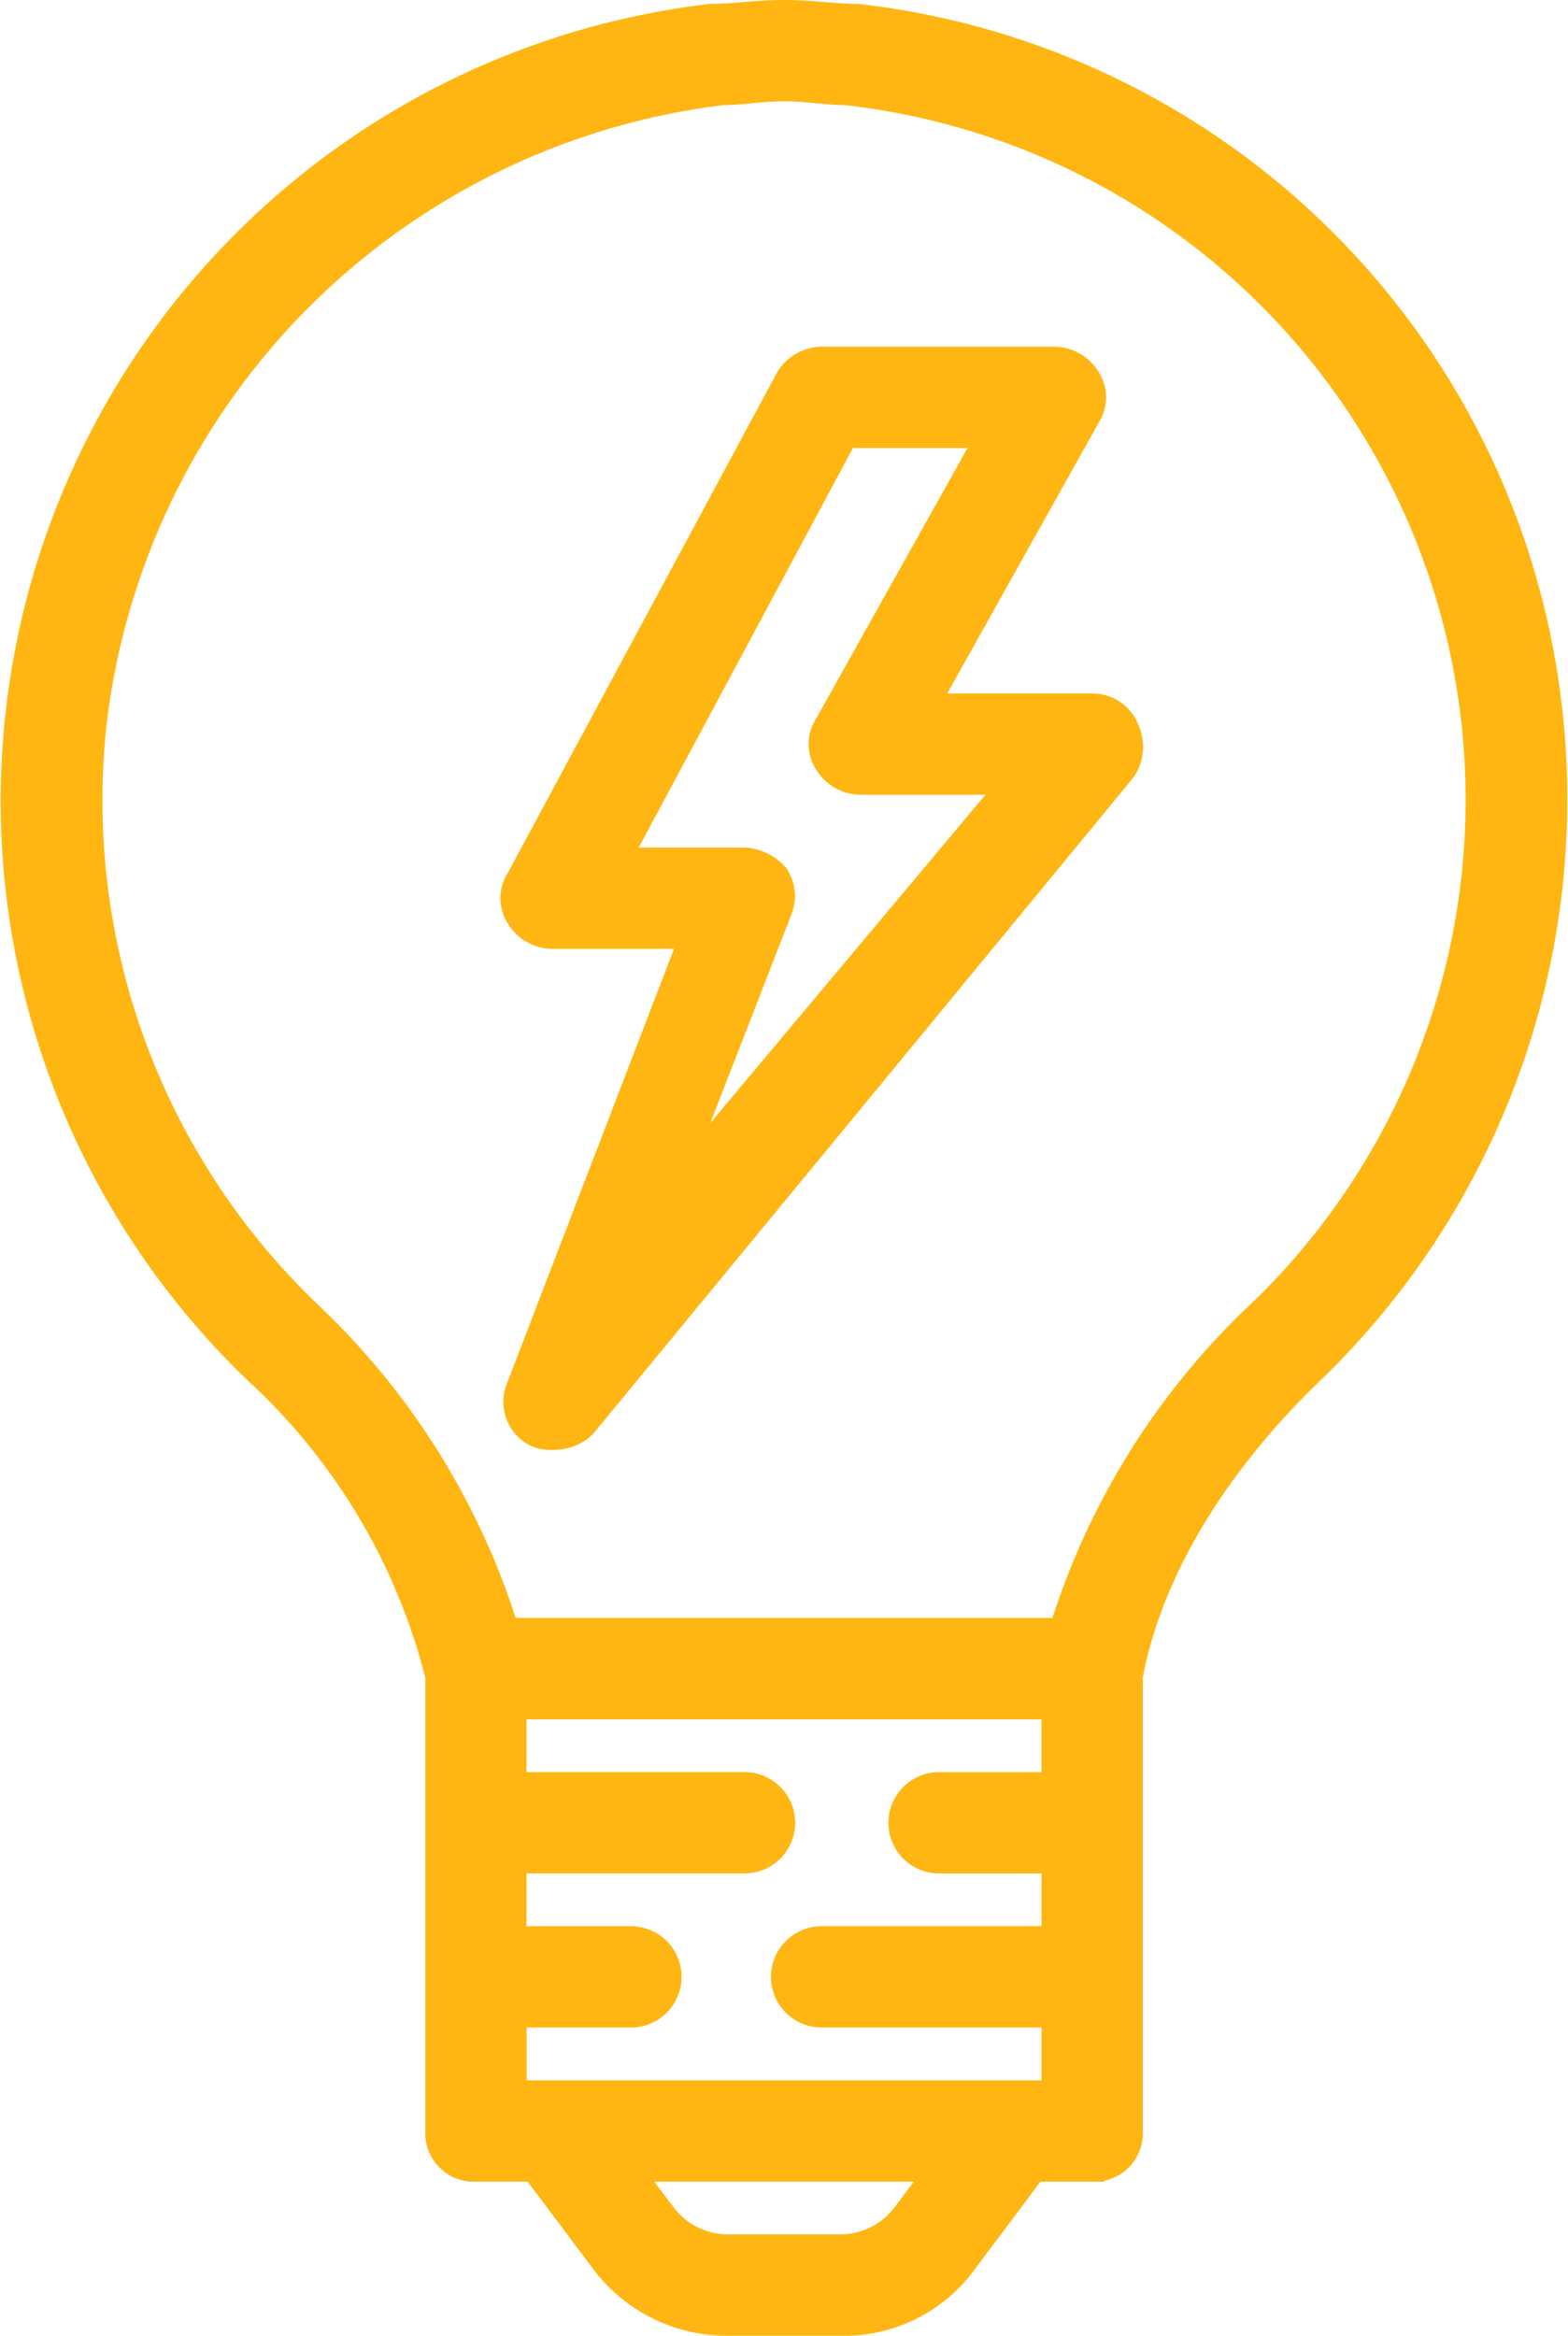 <svg xmlns="http://www.w3.org/2000/svg" width="64.724" height="96.377" viewBox="0 0 64.724 96.377">
  <g id="light-bulb-idea-svgrepo-com" transform="translate(-83.597 1.5)">
    <g id="Grupo_14687" data-name="Grupo 14687" transform="translate(84.132 -1)">
      <g id="Grupo_14686" data-name="Grupo 14686">
        <path id="Trazado_11820" data-name="Trazado 11820" d="M218.764,90.107h-6.835L218.6,78.184a1.444,1.444,0,0,0,0-1.59,1.67,1.67,0,0,0-1.431-.795h-9.538a1.67,1.67,0,0,0-1.431.795L195.078,97.26a1.444,1.444,0,0,0,0,1.59,1.67,1.67,0,0,0,1.431.795h5.723l-7.153,18.6a1.529,1.529,0,0,0,.636,1.908,1.434,1.434,0,0,0,.795.159,1.8,1.8,0,0,0,1.272-.477l22.255-27.024a1.705,1.705,0,0,0,.159-1.749A1.527,1.527,0,0,0,218.764,90.107Zm-17.327,19.87,4.451-11.445a1.546,1.546,0,0,0-.159-1.431,1.962,1.962,0,0,0-1.272-.636h-5.246l9.379-17.486h5.882L207.8,90.9a1.444,1.444,0,0,0,0,1.59,1.67,1.67,0,0,0,1.431.795h6.2Z" transform="translate(-174.217 -61.493)" fill="#ffb612" stroke="#ffb612" stroke-width="1"/>
        <path id="Trazado_11821" data-name="Trazado 11821" d="M147.6,27.931A32.455,32.455,0,0,0,118.982-.841c-.954,0-1.908-.159-3.02-.159s-2.066.159-3.02.159A32.619,32.619,0,0,0,94.184,55.114a25.517,25.517,0,0,1,7.471,12.558V86.429a1.5,1.5,0,0,0,1.59,1.59h2.384l2.861,3.815a6.4,6.4,0,0,0,5.087,2.544h4.769a6.178,6.178,0,0,0,5.087-2.543l2.861-3.815h2.384a1.5,1.5,0,0,0,1.59-1.59V67.672c.795-4.292,3.5-8.743,7.471-12.558A32.815,32.815,0,0,0,147.6,27.931ZM127.089,72.122H122.32a1.59,1.59,0,0,0,0,3.179h4.769v3.179h-9.538a1.59,1.59,0,1,0,0,3.179h9.538v3.179H104.835V81.66H109.6a1.59,1.59,0,1,0,0-3.179h-4.769V75.3h9.538a1.59,1.59,0,0,0,0-3.179h-9.538V68.943h22.255v3.179Zm-6.2,17.8a3.318,3.318,0,0,1-2.543,1.272h-4.769a3.318,3.318,0,0,1-2.543-1.272L109.6,88.019h12.717Zm14.625-37.2a30.3,30.3,0,0,0-8.107,13.035H104.517A30.3,30.3,0,0,0,96.41,52.729a29.284,29.284,0,0,1-8.9-24.48A29.707,29.707,0,0,1,113.418,2.338c.795,0,1.59-.159,2.543-.159s1.749.159,2.543.159a29.345,29.345,0,0,1,17.009,50.391Z" transform="translate(-84.132 1)" fill="#ffb612" stroke="#ffb612" stroke-width="1"/>
      </g>
    </g>
  </g>
</svg>

